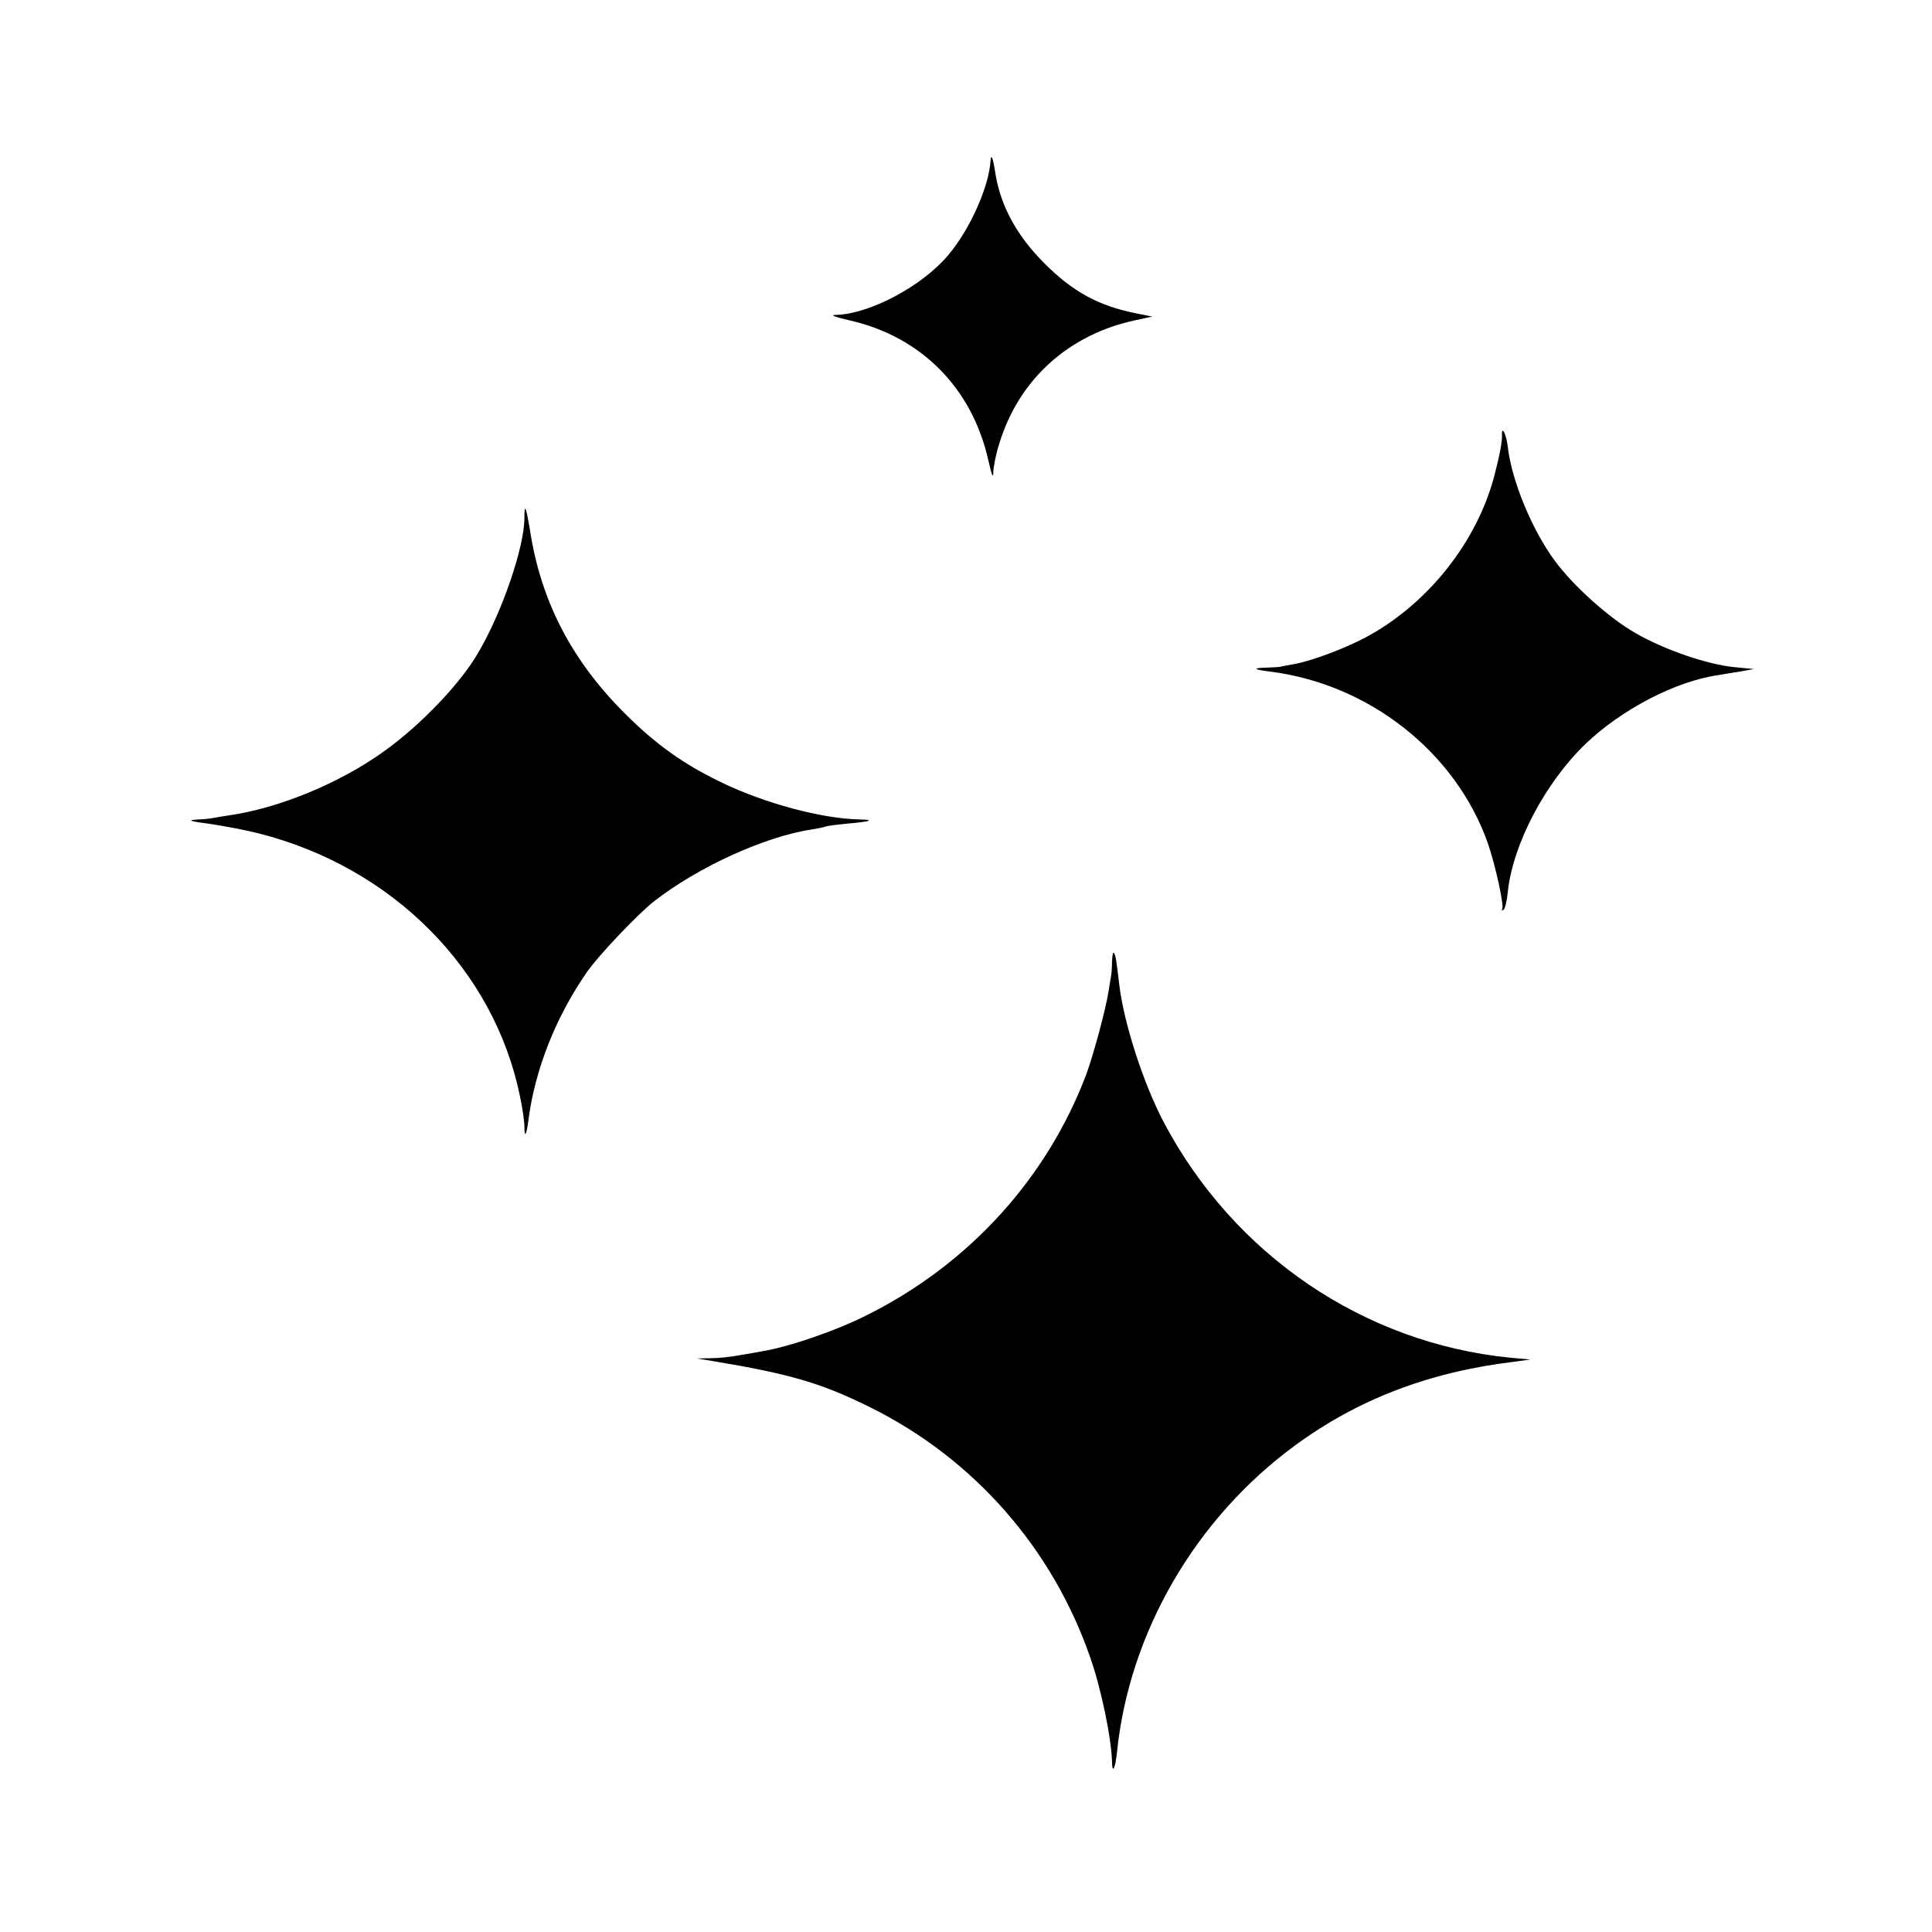 <?xml version="1.0" standalone="no"?>
<!DOCTYPE svg PUBLIC "-//W3C//DTD SVG 20010904//EN"
 "http://www.w3.org/TR/2001/REC-SVG-20010904/DTD/svg10.dtd">
<svg version="1.0" xmlns="http://www.w3.org/2000/svg"
 width="700pt" height="700pt" viewBox="0 0 700 700"
 preserveAspectRatio="xMidYMid meet">
<g transform="translate(0,700) scale(0.1,-0.1)"
fill="#000000" stroke="none">
<path d="M3589 6419 c-5 -94 -74 -249 -153 -343 -95 -113 -285 -214 -408 -217
-22 0 -5 -7 51 -20 257 -58 442 -244 501 -503 14 -61 19 -72 19 -45 1 20 10
67 22 103 71 232 252 395 494 446 l60 13 -60 12 c-135 27 -228 78 -330 180
-103 103 -162 212 -180 336 -7 45 -14 64 -16 38z"/>
<path d="M5442 5423 c1 -22 -8 -71 -27 -144 -61 -237 -236 -461 -457 -583 -76
-42 -202 -90 -268 -102 -25 -4 -48 -9 -52 -10 -5 -1 -27 -2 -50 -3 -51 -1 -47
-7 12 -14 361 -45 675 -293 791 -623 27 -78 59 -225 52 -237 -3 -6 -2 -7 4 -4
6 4 13 33 16 65 18 172 134 394 281 536 130 125 327 228 482 250 22 4 60 10
85 14 l44 8 -73 7 c-97 10 -250 62 -356 123 -95 54 -226 171 -294 264 -82 112
-155 289 -169 411 -5 46 -23 80 -21 42z"/>
<path d="M1900 5123 c0 -105 -81 -342 -168 -489 -65 -112 -207 -260 -339 -355
-161 -116 -382 -208 -568 -234 -22 -3 -49 -8 -60 -10 -11 -2 -38 -4 -60 -5
-27 -2 -9 -7 55 -15 53 -8 133 -23 179 -35 484 -123 851 -493 945 -952 9 -42
16 -92 16 -109 0 -46 8 -32 15 26 24 182 100 373 213 535 41 59 183 208 240
253 161 126 405 237 575 262 23 4 44 8 47 10 3 2 40 7 81 11 83 7 102 14 43
15 -137 3 -343 58 -502 135 -136 66 -235 136 -348 249 -188 187 -298 396 -340
641 -18 111 -24 126 -24 67z"/>
<path d="M4029 3514 c0 -21 -2 -46 -4 -54 -1 -8 -6 -33 -9 -55 -11 -67 -54
-226 -80 -297 -142 -376 -423 -686 -791 -871 -112 -57 -285 -117 -384 -133
-14 -3 -50 -9 -80 -14 -30 -6 -77 -11 -105 -11 l-51 -1 55 -9 c283 -47 396
-80 575 -169 374 -186 658 -510 795 -905 40 -114 77 -293 79 -379 1 -45 12
-24 18 35 44 432 283 846 644 1111 227 167 486 267 794 304 l60 8 -75 7 c-529
53 -999 372 -1253 852 -74 140 -146 362 -162 502 -10 85 -13 107 -20 113 -3 3
-5 -12 -6 -34z"/>
</g>
</svg>
